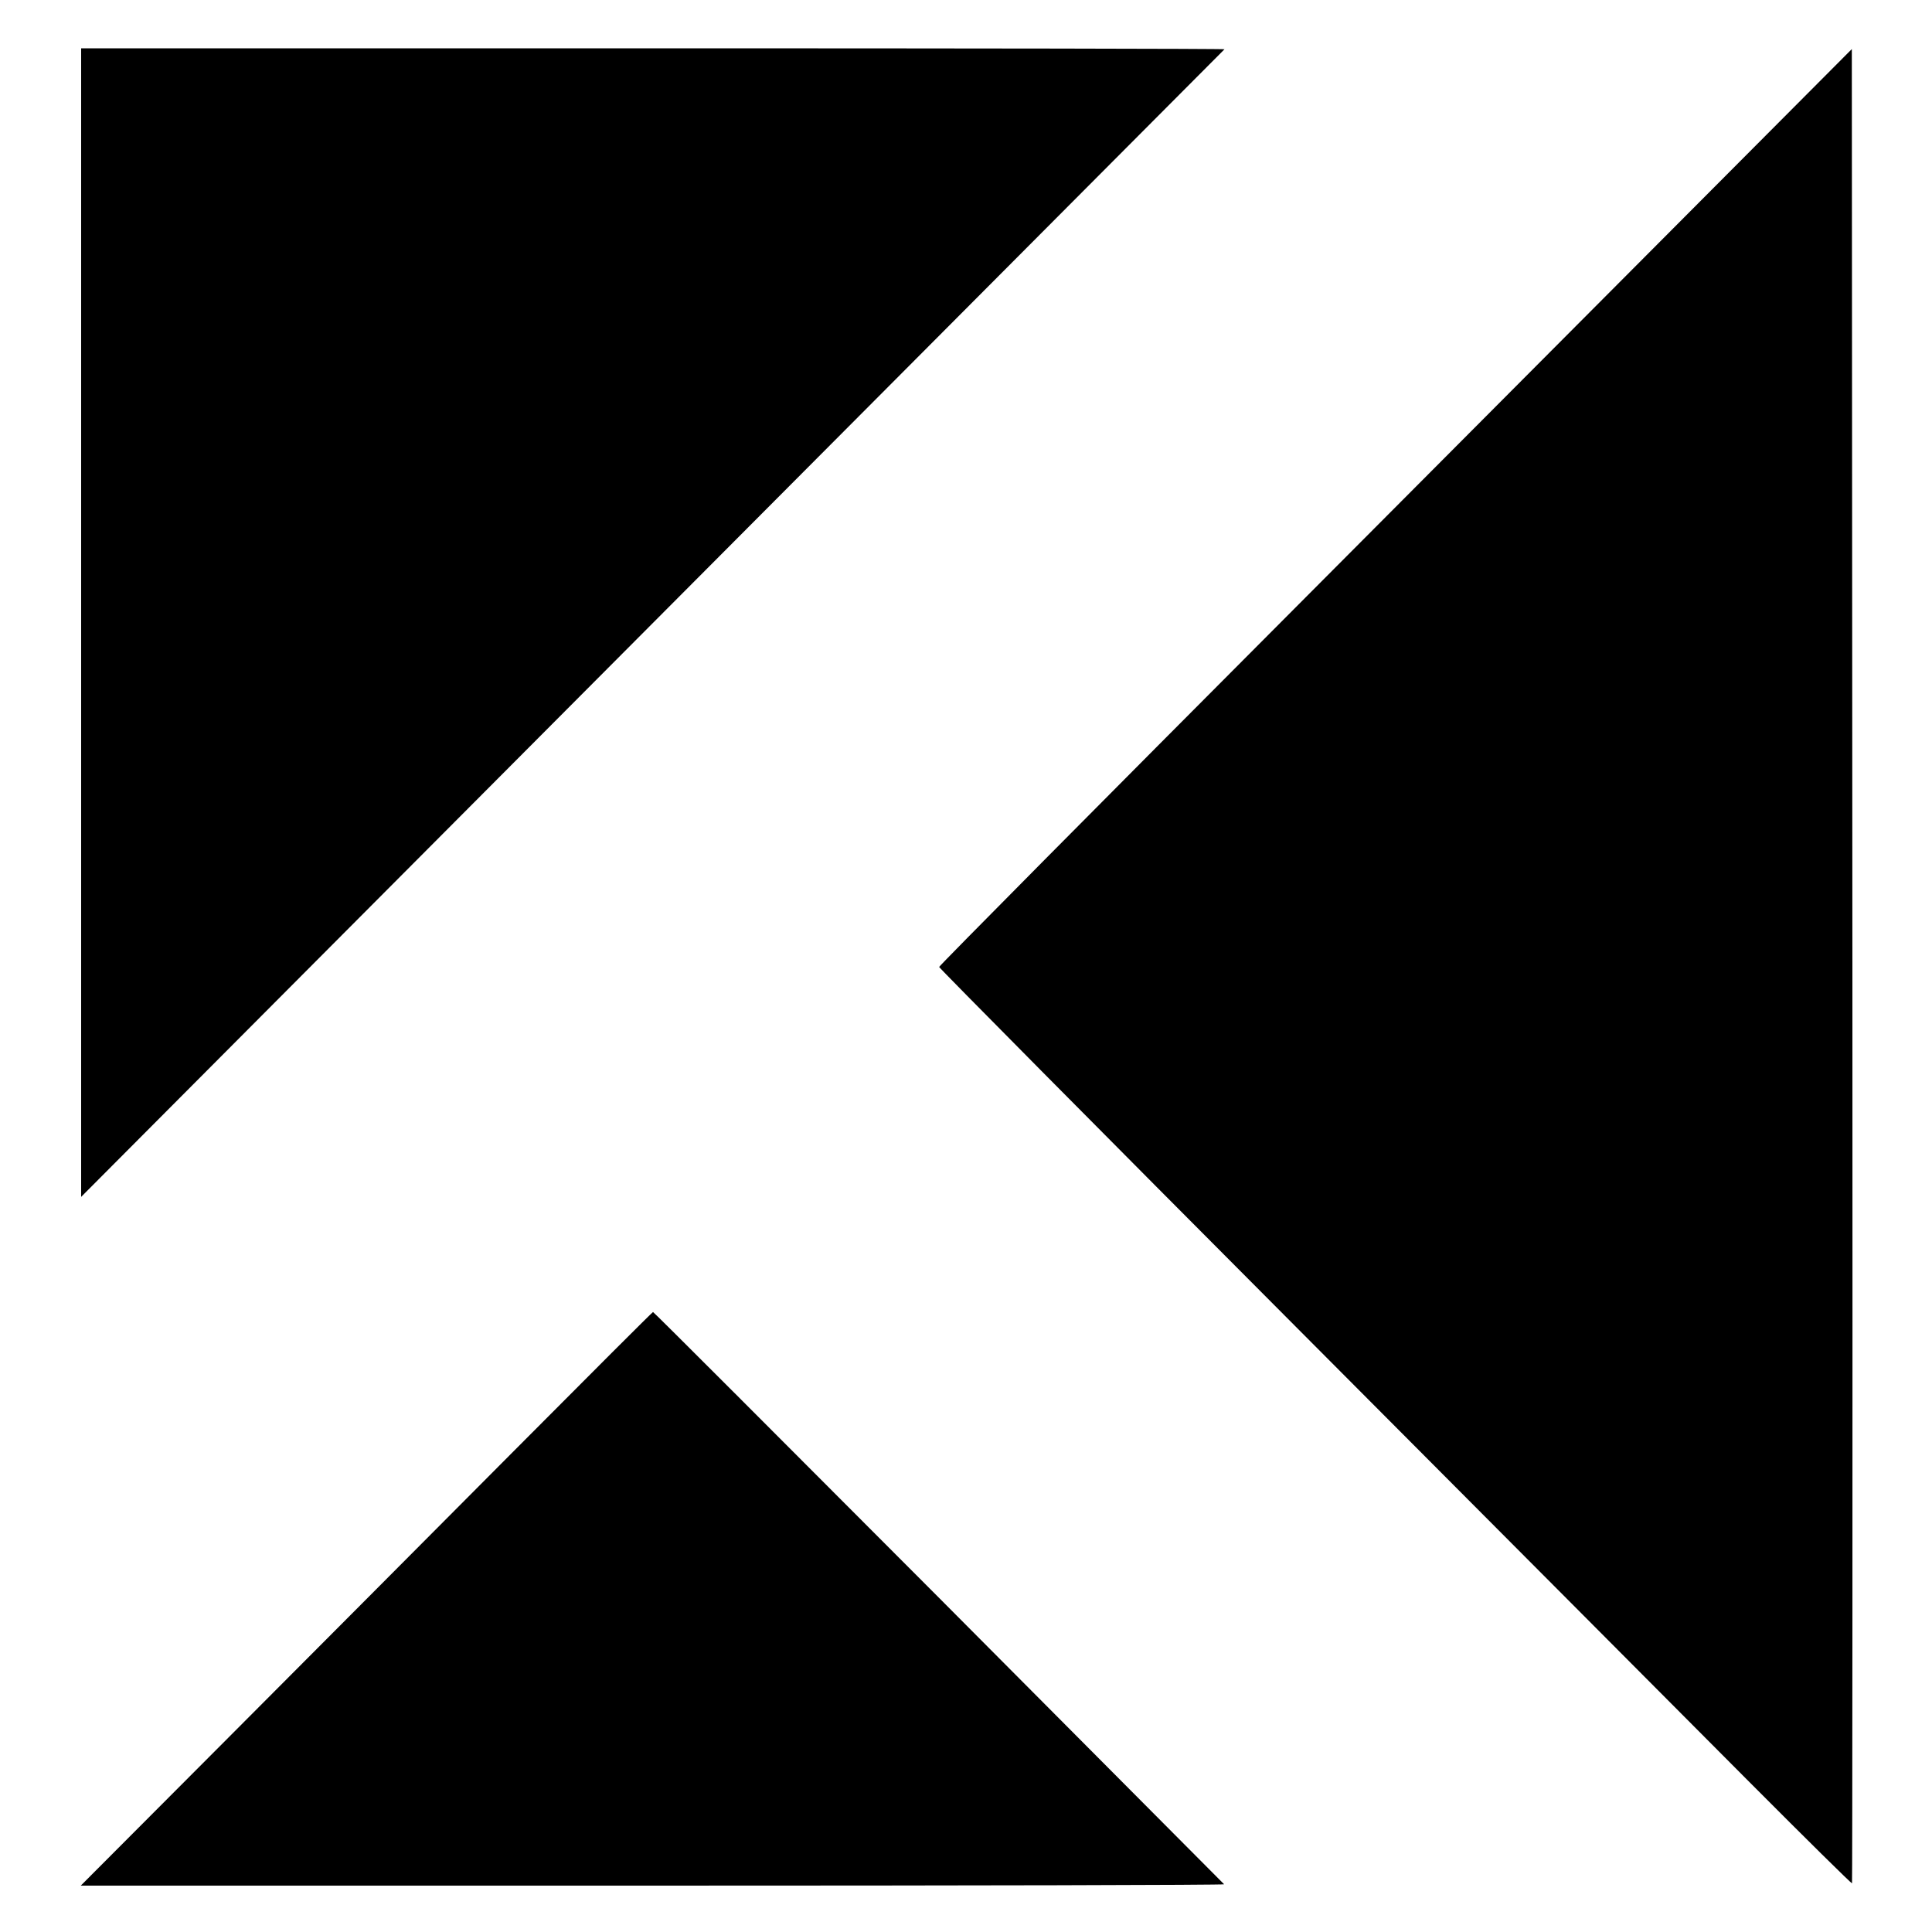 <?xml version="1.0" standalone="no"?>
<!DOCTYPE svg PUBLIC "-//W3C//DTD SVG 20010904//EN"
 "http://www.w3.org/TR/2001/REC-SVG-20010904/DTD/svg10.dtd">
<svg version="1.0" xmlns="http://www.w3.org/2000/svg"
 width="1000pt" height="1000pt" viewBox="0 0 1000 1000"
 preserveAspectRatio="xMidYMid meet">
<g transform="translate(0,1000) scale(0.1,-0.1)"
fill="#000000" stroke="none">
<path d="M420 6778 l0 -2973 1043 1047 c732 735 4769 4787 4875 4893 3 3
-1327 5 -2956 5 l-2962 0 0 -2972z"/>
<path d="M9085 9244 c-275 -276 -1338 -1343 -2362 -2371 -1024 -1027 -1862
-1872 -1862 -1878 0 -5 829 -842 1842 -1858 1013 -1017 2075 -2082 2360 -2369
285 -286 520 -518 523 -516 2 3 3 2140 2 4749 l-3 4745 -500 -502z"/>
<path d="M2662 2492 c-392 -394 -1057 -1062 -1478 -1484 l-766 -768 2963 0
c1629 0 2959 3 2955 7 -5 5 -670 673 -1479 1486 -810 812 -1474 1477 -1477
1476 -3 0 -326 -323 -718 -717z"/>
</g>
</svg>
